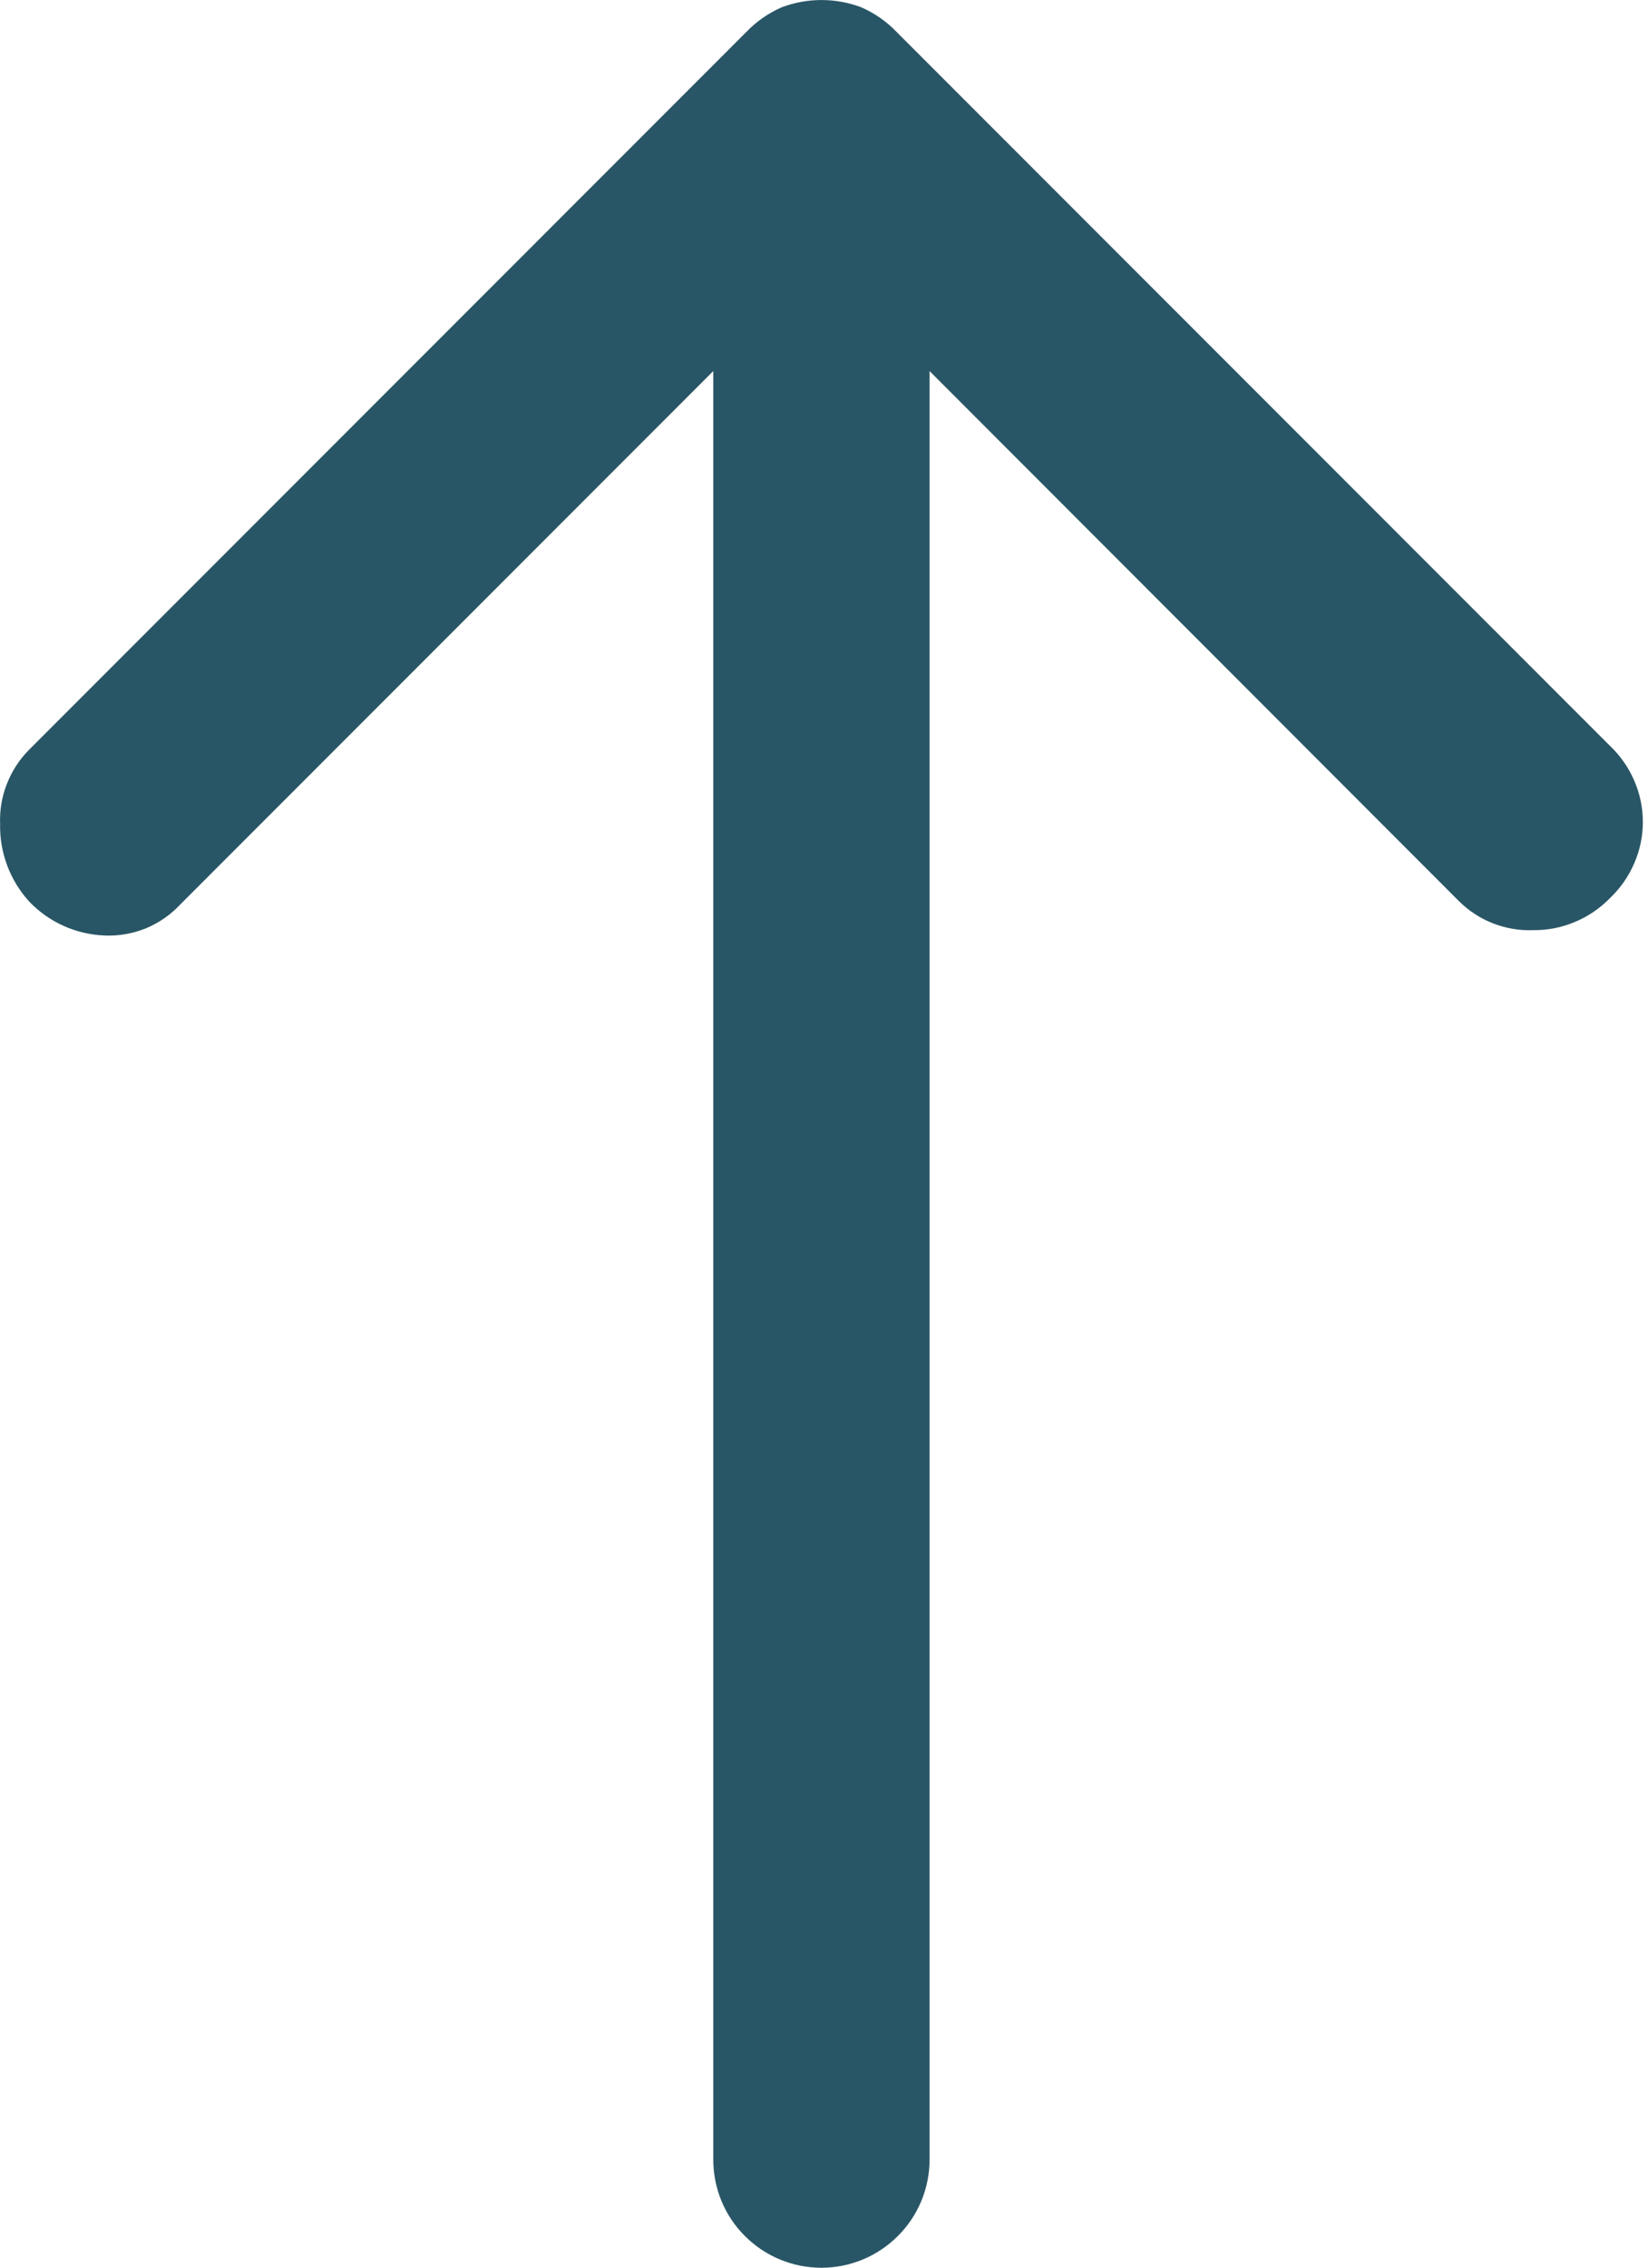 <svg width="16" height="22" viewBox="0 0 16 22" fill="none" xmlns="http://www.w3.org/2000/svg">
<path d="M15.635 8.709C15.537 8.81 15.421 8.89 15.291 8.944C15.162 8.999 15.023 9.026 14.883 9.024C14.75 9.029 14.618 9.006 14.495 8.958C14.372 8.91 14.26 8.837 14.166 8.744L9.025 3.6L9.025 20.951C9.025 21.23 8.914 21.497 8.717 21.693C8.52 21.89 8.253 22.001 7.975 22.001C7.696 22.001 7.429 21.89 7.232 21.693C7.035 21.497 6.925 21.23 6.925 20.951L6.925 3.6L1.749 8.776C1.655 8.876 1.541 8.955 1.415 9.007C1.288 9.058 1.151 9.082 1.015 9.076C0.736 9.065 0.473 8.946 0.281 8.744C0.095 8.538 -0.005 8.269 0.001 7.992C-0.004 7.86 0.018 7.728 0.067 7.605C0.115 7.481 0.188 7.369 0.281 7.275L7.241 0.315C7.34 0.211 7.459 0.127 7.591 0.07C7.838 -0.023 8.112 -0.023 8.36 0.07C8.492 0.127 8.611 0.211 8.71 0.315L15.635 7.24C15.734 7.335 15.813 7.449 15.867 7.575C15.922 7.701 15.95 7.837 15.95 7.974C15.95 8.112 15.922 8.248 15.867 8.374C15.813 8.5 15.734 8.614 15.635 8.709Z" fill="#295666"/>
</svg>
